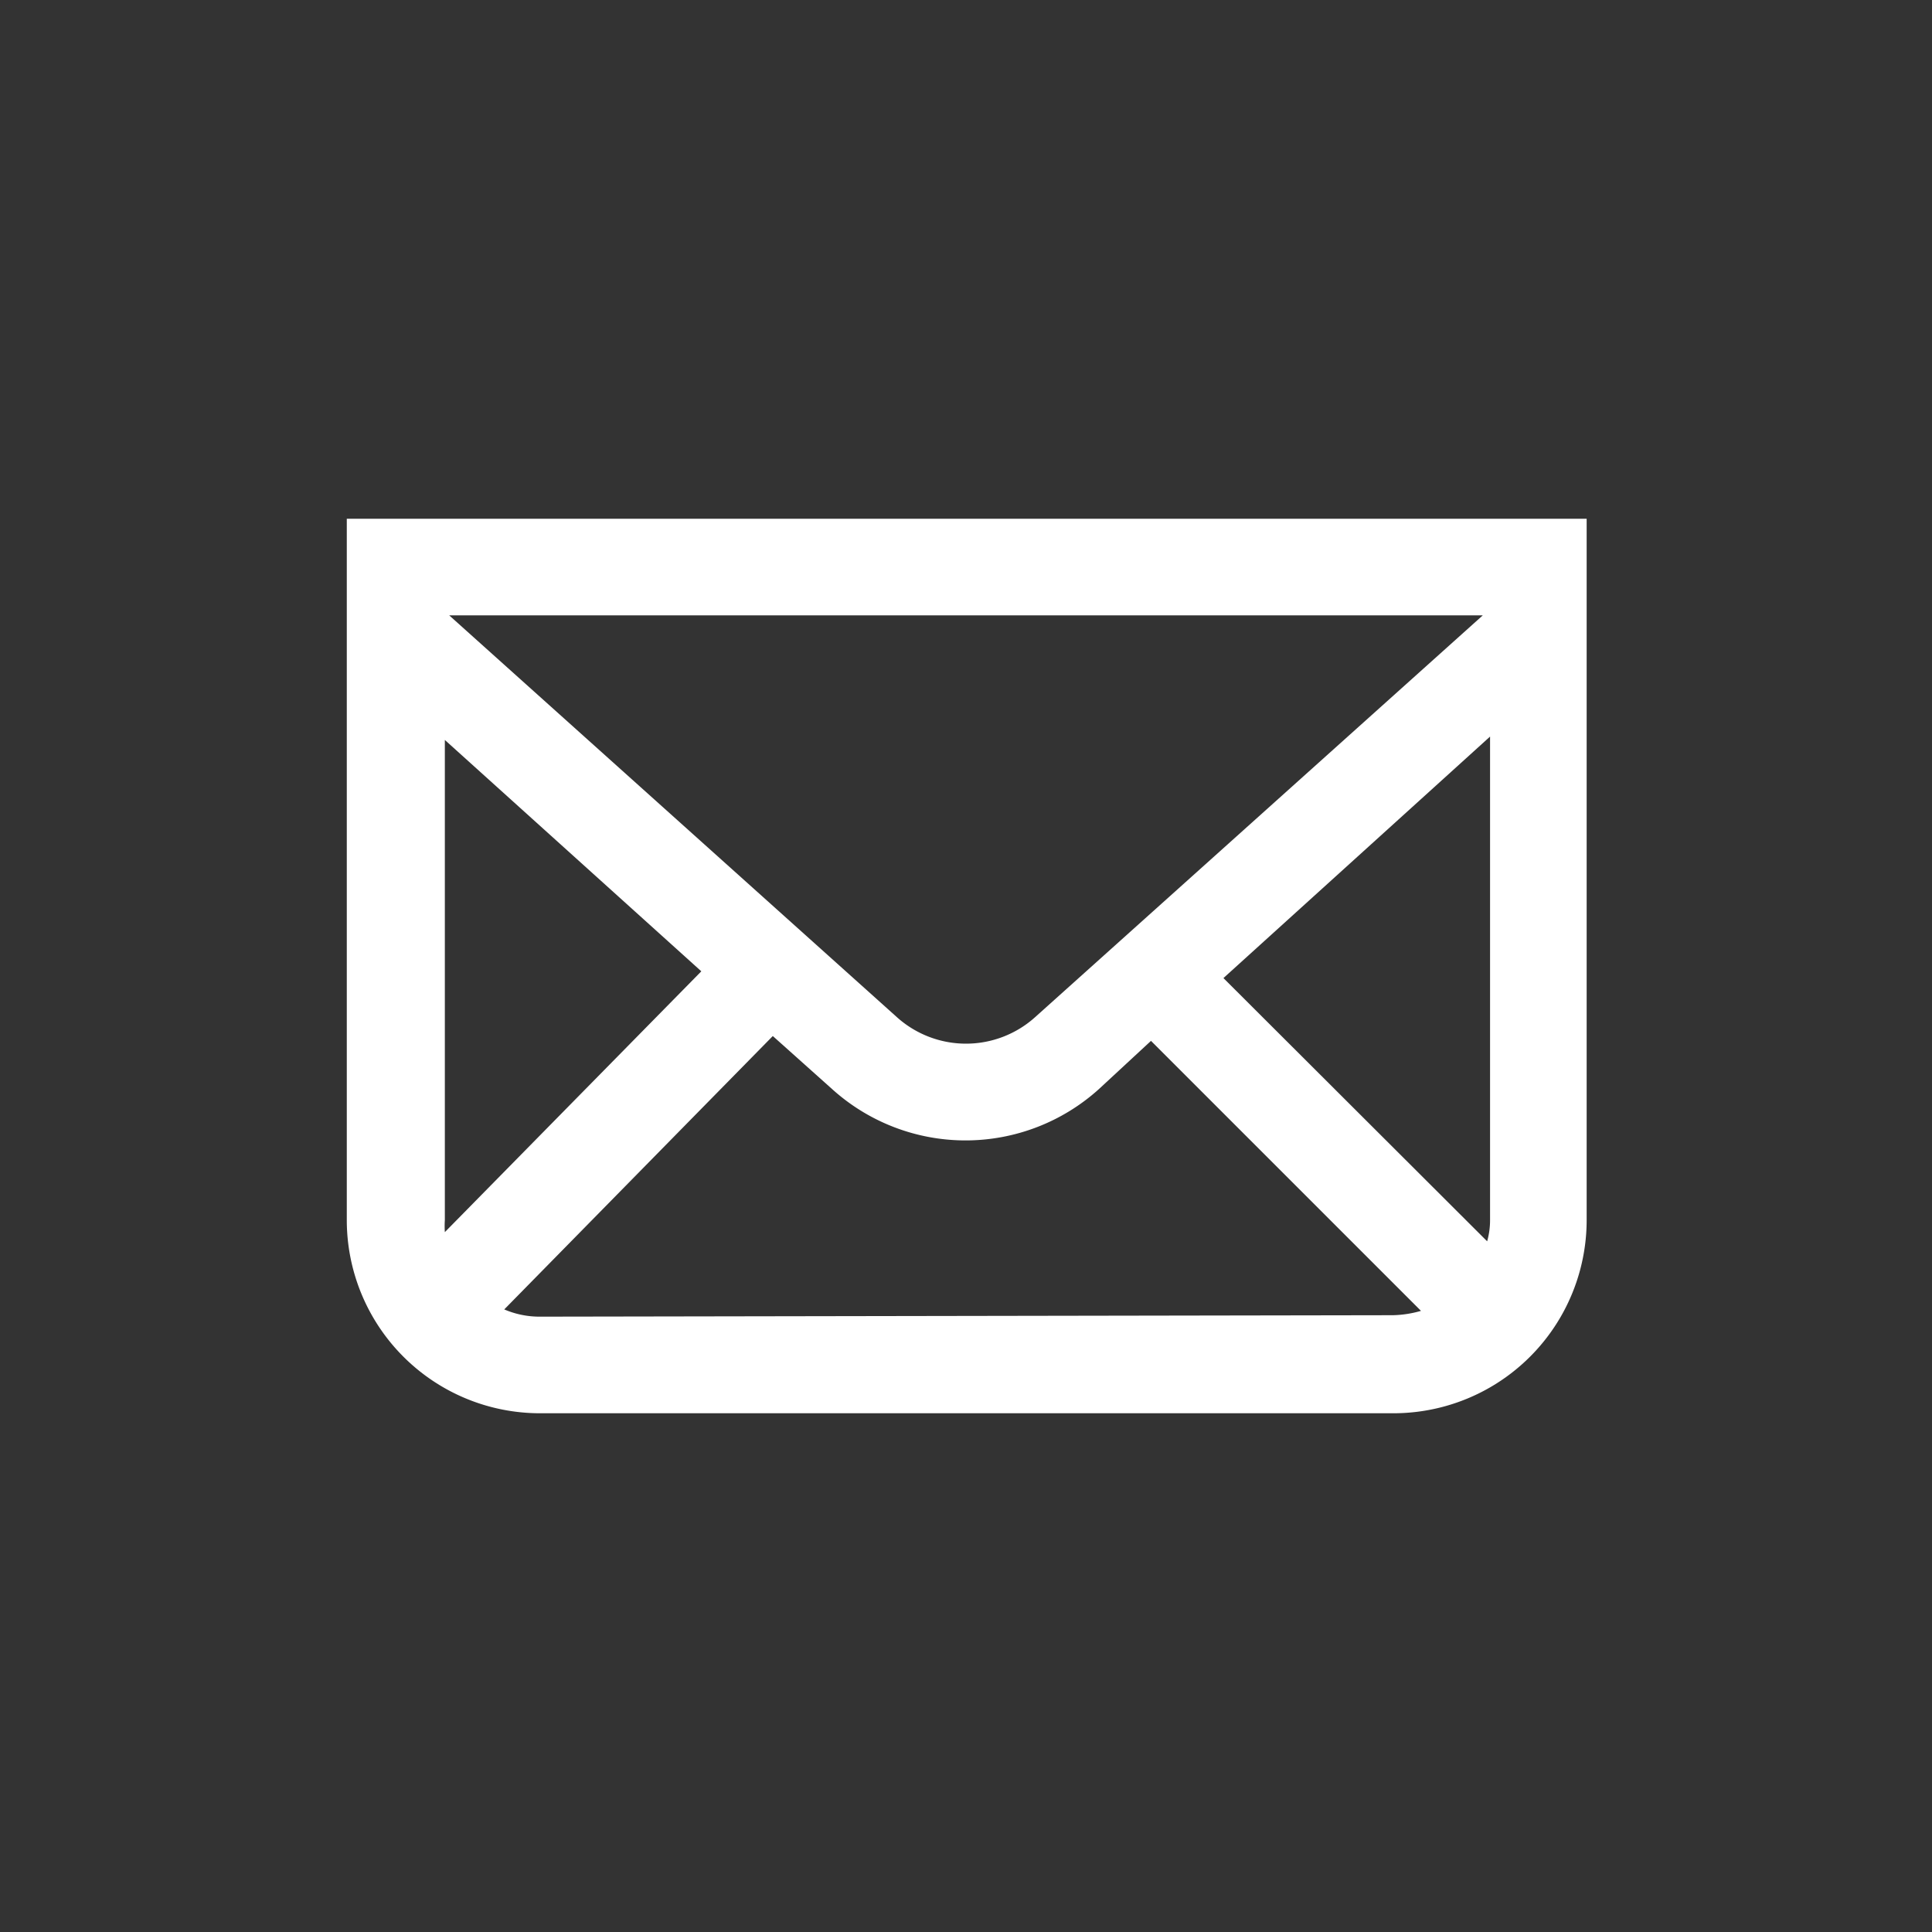 <?xml version="1.0" encoding="UTF-8"?>
<svg xmlns="http://www.w3.org/2000/svg" viewBox="0 0 40 40"><rect x="0" y="0" width="40" height="40" fill="#333333" stroke="none"/><path fill="#5a0035" d="M7.18 25.26a4 4 0 0 0 4 4h17.67a4 4 0 0 0 4-4V10.74H7.18zm23.61.44l-5.46-5.45 5.52-5v10a1.61 1.61 0 0 1-.06.45zm-9.36-4.64a2.14 2.14 0 0 1-2.86 0L9.3 12.74h21.4zm-6.91-.95l-5.31 5.4a1.9 1.9 0 0 1 0-.25v-9.94zm-3.34 7.15a1.85 1.85 0 0 1-.74-.15L16 21.45l1.23 1.1a4.12 4.12 0 0 0 5.52 0l1.08-1 5.59 5.59a2.26 2.26 0 0 1-.58.09z" style="fill: #ffffff;"/></svg>
